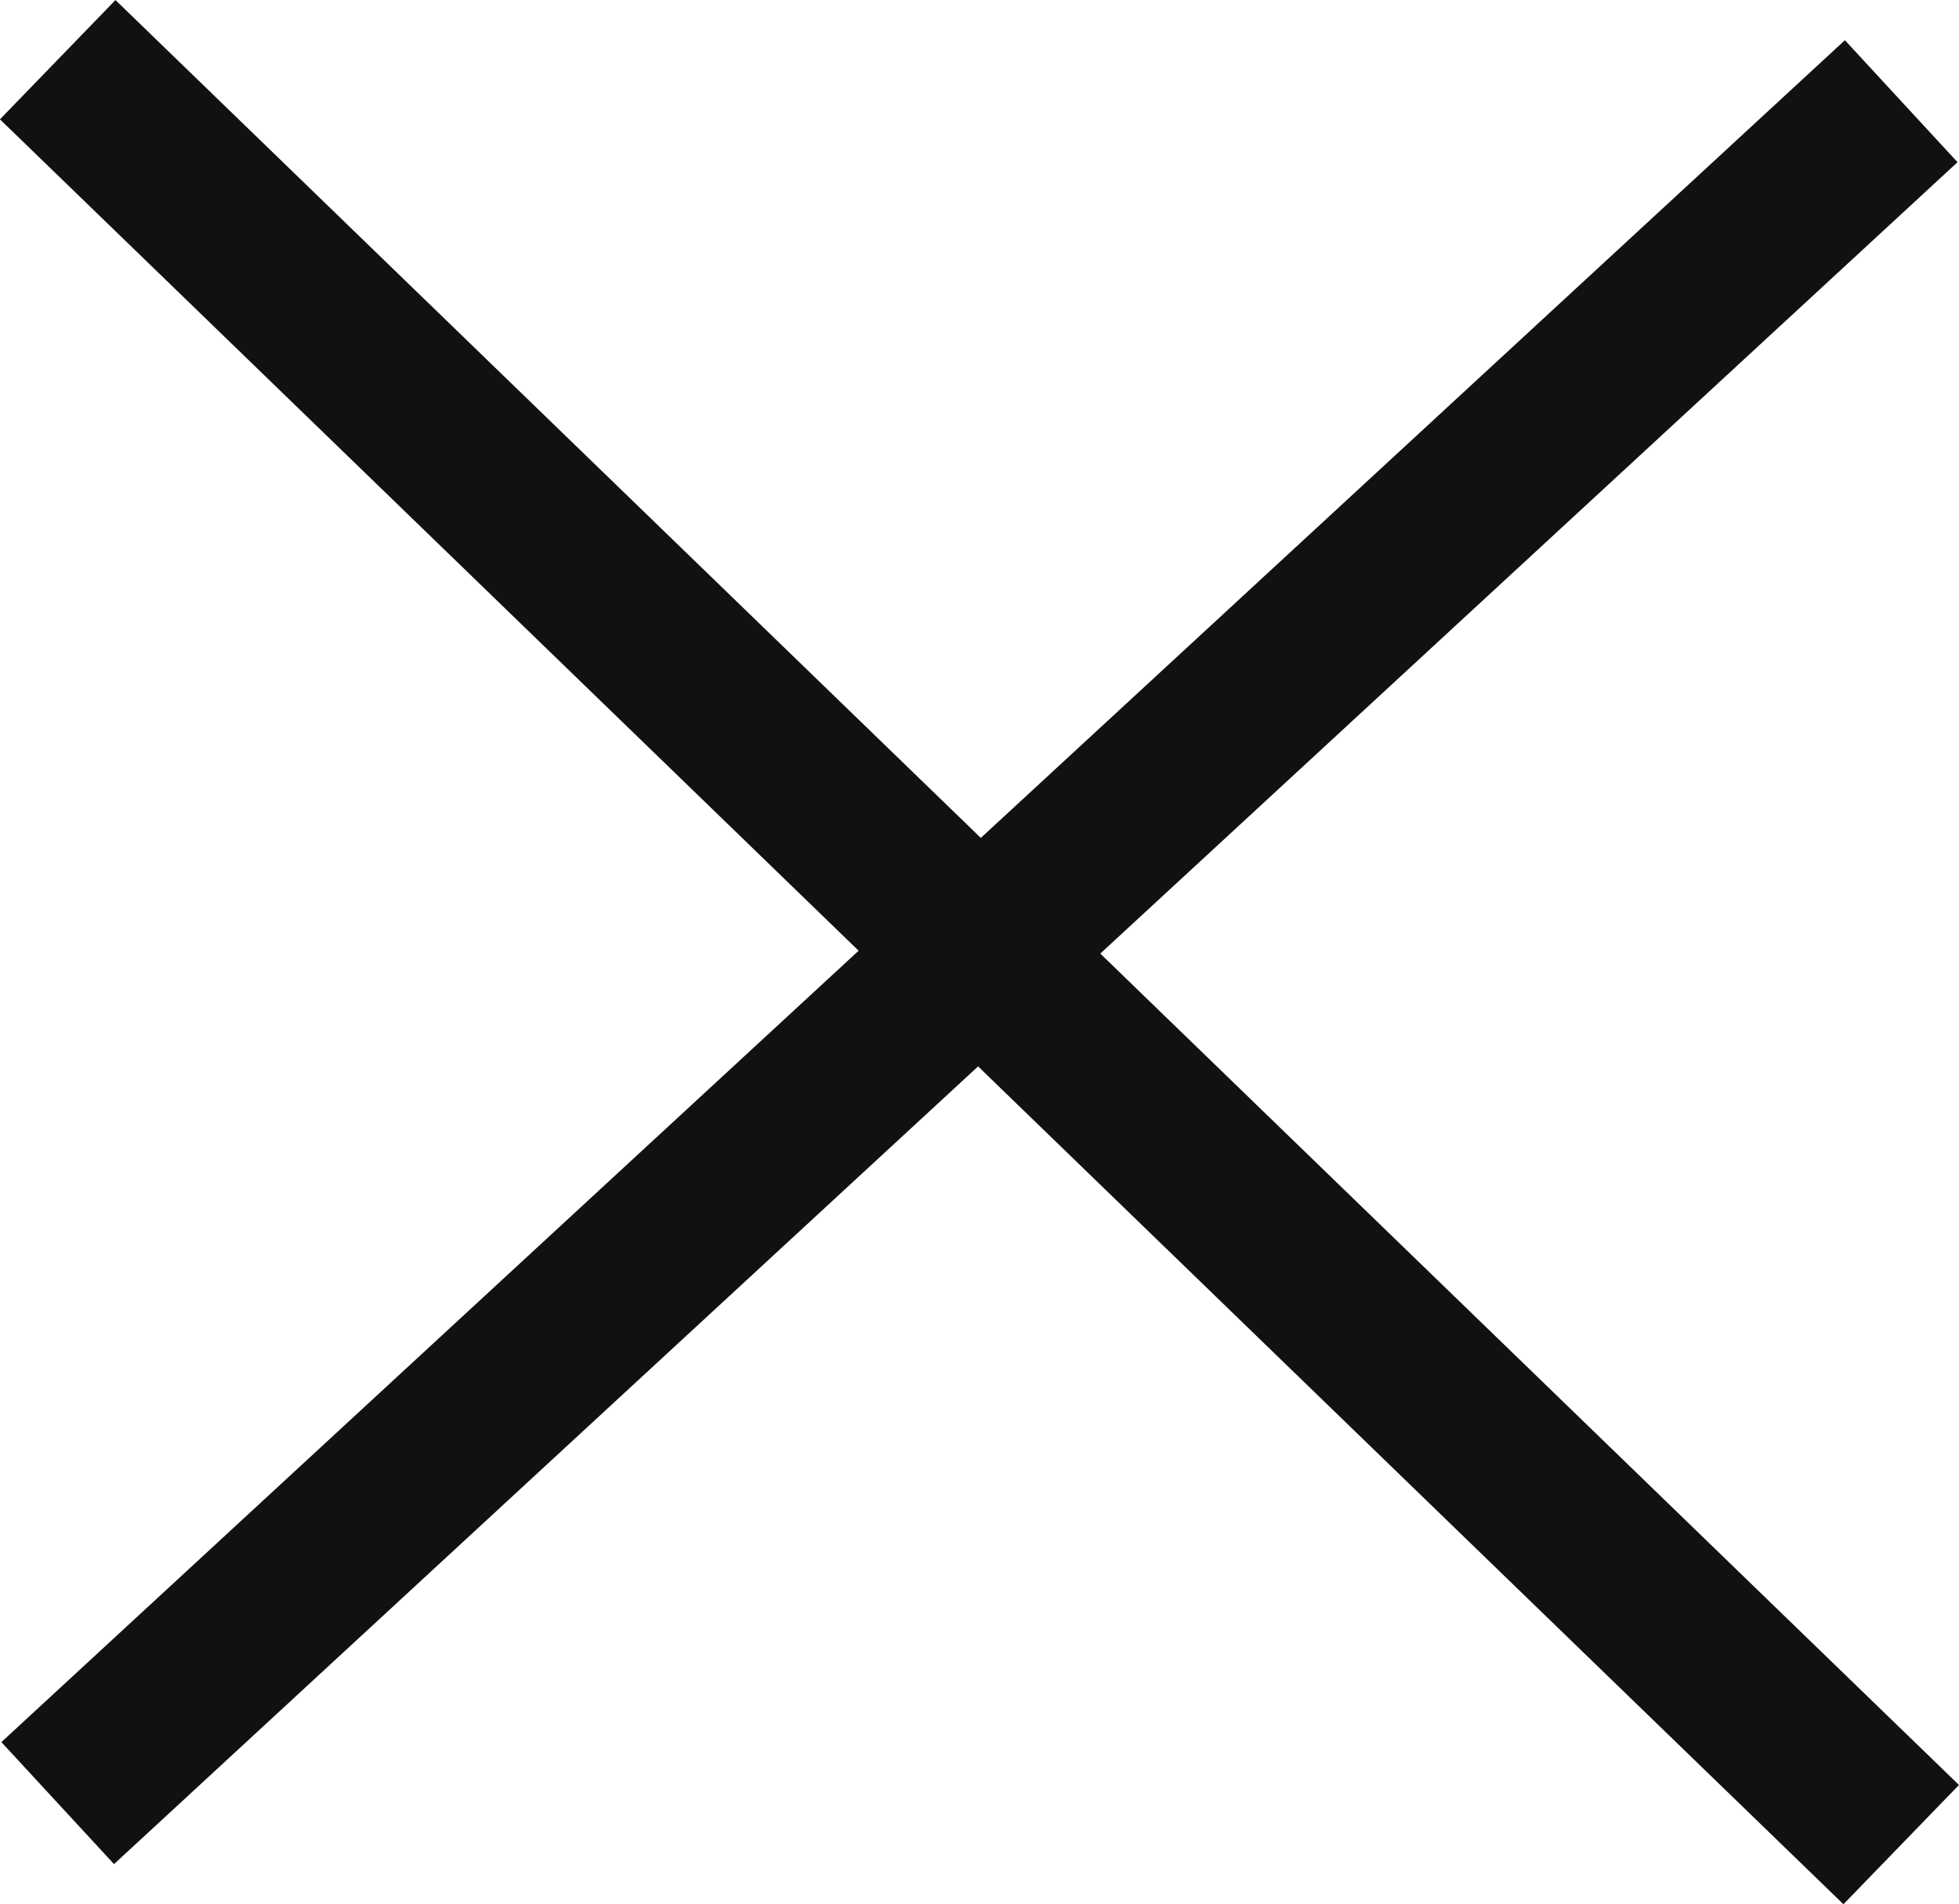 <svg xmlns="http://www.w3.org/2000/svg" width="23.595" height="22.937" viewBox="0 0 23.595 22.937">
  <g id="グループ_796" data-name="グループ 796" transform="translate(110.089 2092.719)">
    <line id="線_24" data-name="線 24" x2="22.204" y2="21.5" transform="translate(-109.394 -2092)" fill="none" stroke="#111" stroke-width="2"/>
    <line id="線_26" data-name="線 26" y1="20.5" x2="22.204" transform="translate(-109.394 -2091.5)" fill="none" stroke="#111" stroke-width="2"/>
  </g>
</svg>
